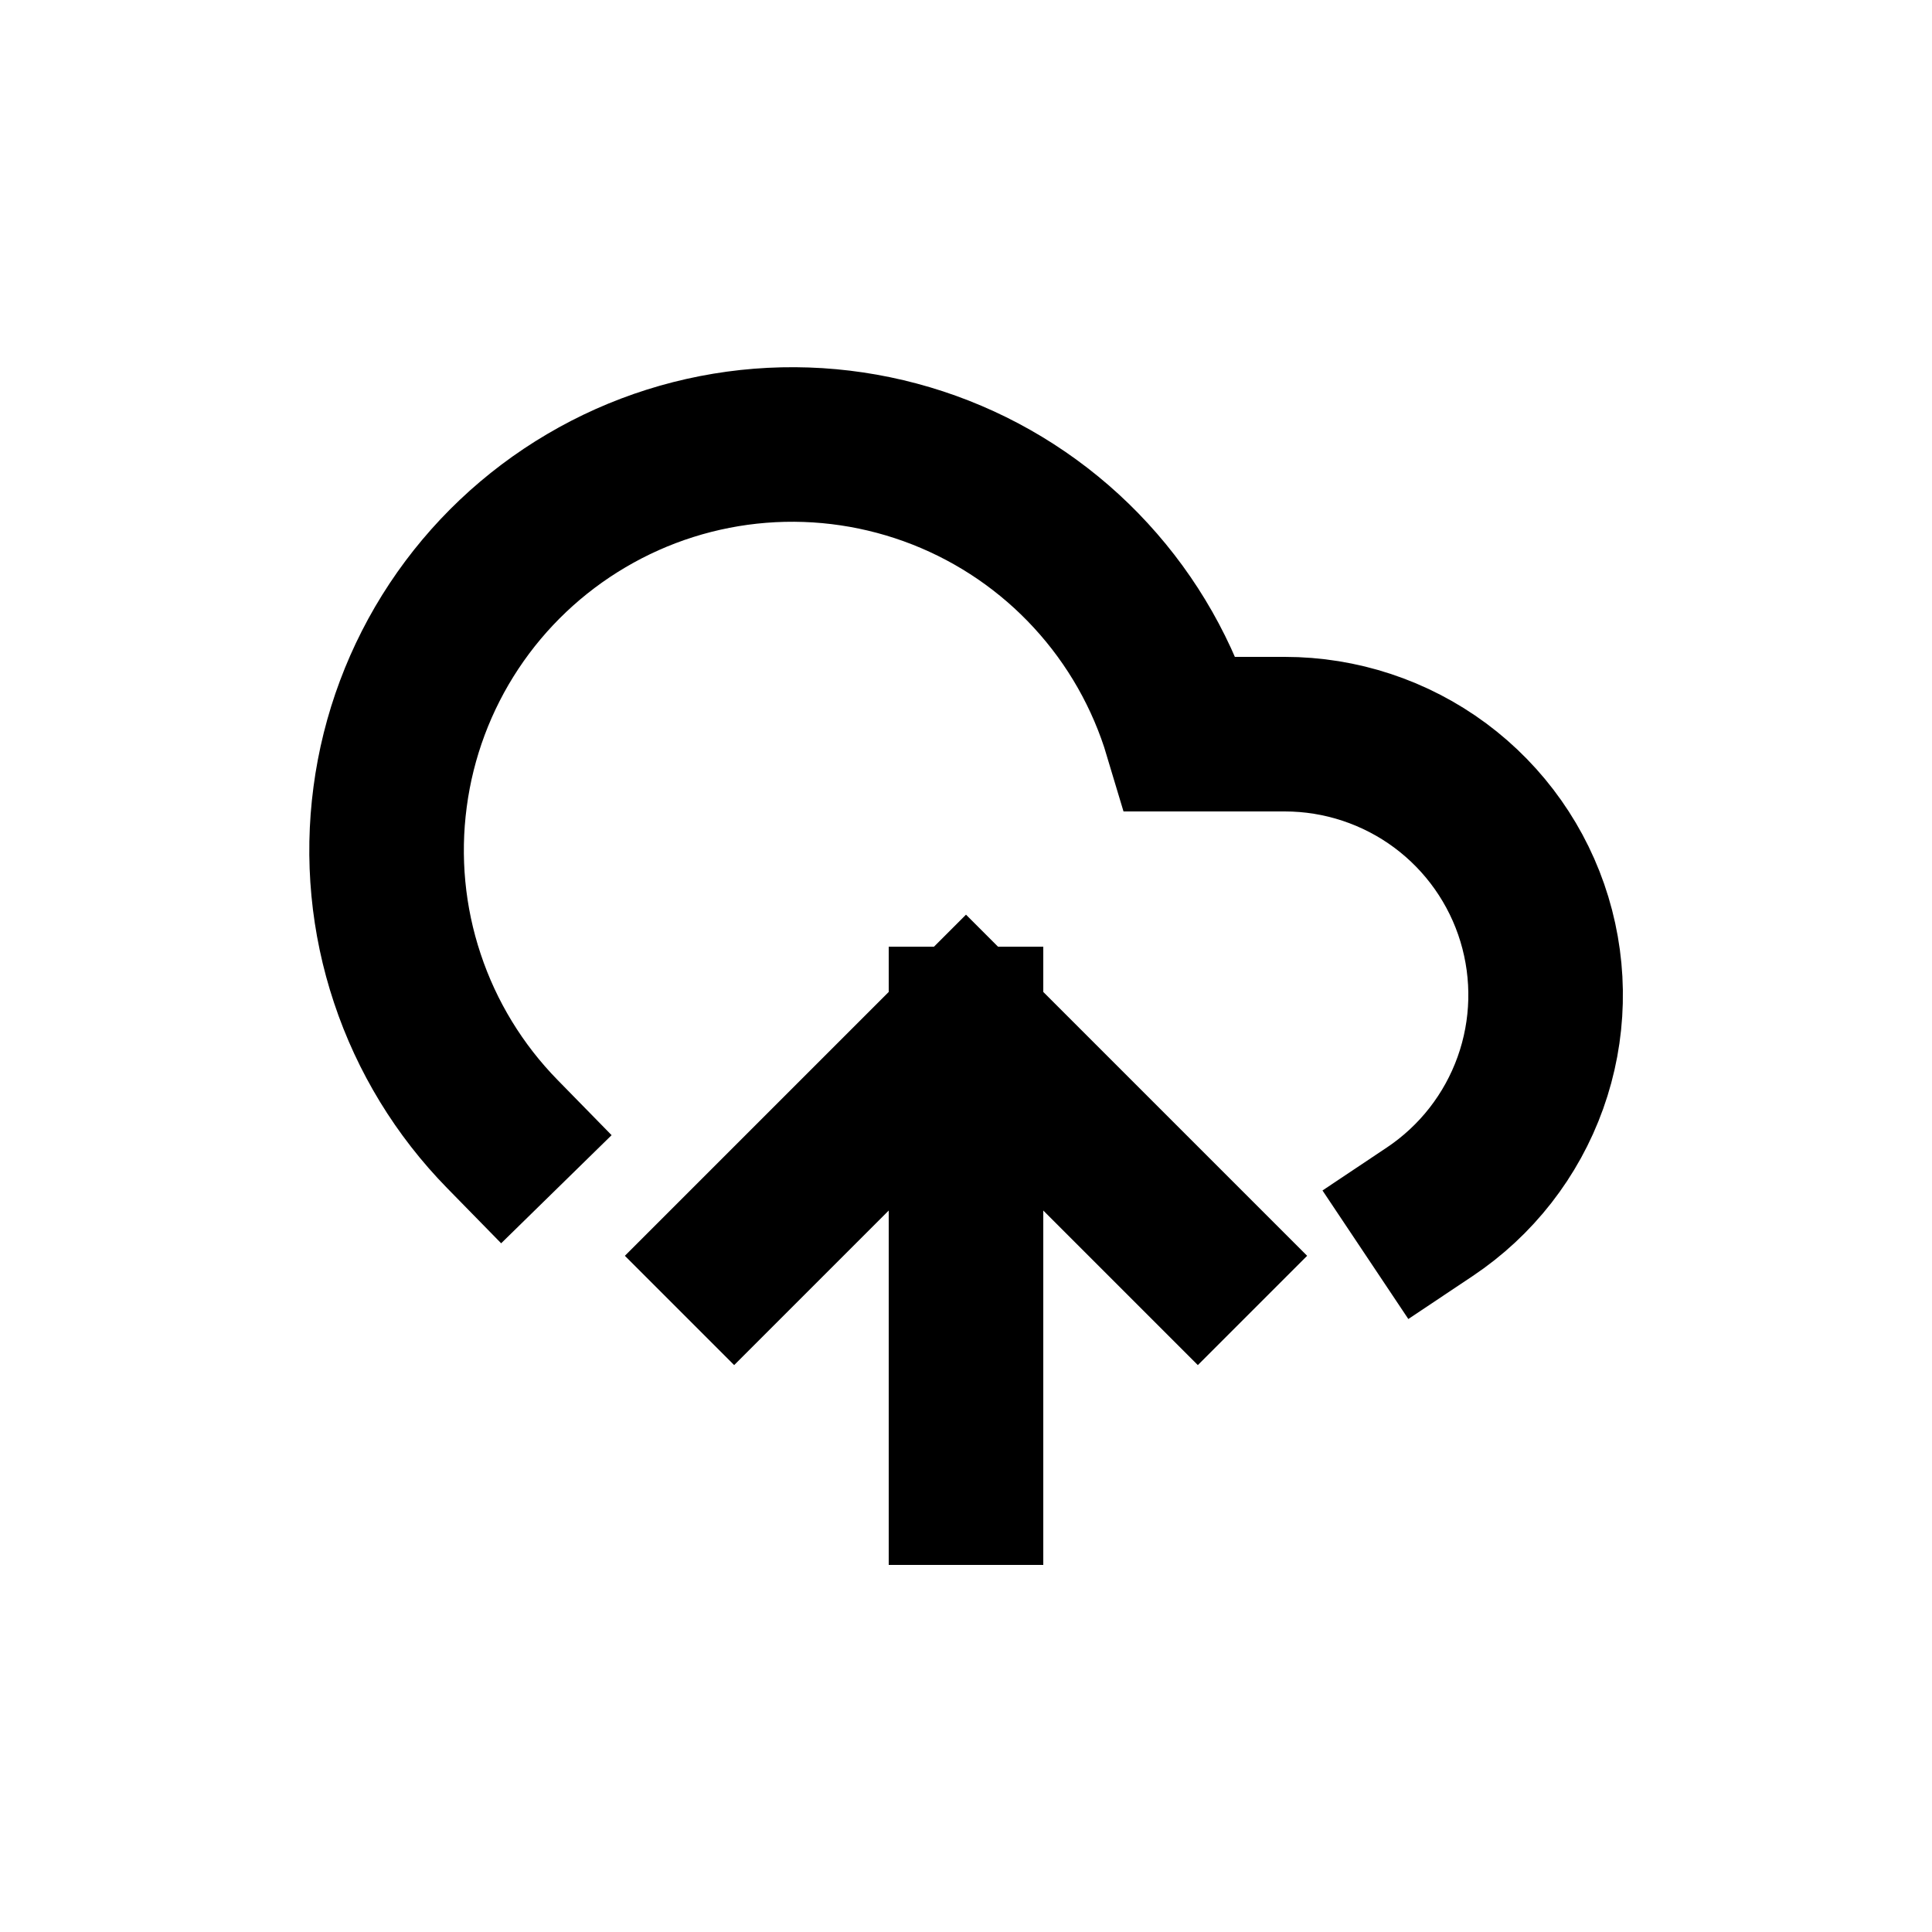 <svg width="25" height="25" viewBox="0 0 25 25" fill="none" xmlns="http://www.w3.org/2000/svg">
<path d="M12.5 13.25V19.25M12.5 13.25L9.5 16.25M12.5 13.25L15.5 16.25M6.5 14.674C5.943 14.105 5.522 13.416 5.271 12.66C5.019 11.905 4.943 11.101 5.048 10.312C5.152 9.522 5.435 8.766 5.875 8.102C6.315 7.438 6.901 6.883 7.587 6.479C8.273 6.074 9.043 5.831 9.837 5.768C10.631 5.705 11.429 5.824 12.171 6.115C12.912 6.406 13.578 6.862 14.117 7.449C14.656 8.035 15.055 8.737 15.283 9.5H16.625C17.349 9.5 18.054 9.733 18.636 10.164C19.217 10.595 19.645 11.202 19.855 11.895C20.065 12.588 20.047 13.331 19.803 14.012C19.559 14.694 19.102 15.279 18.5 15.681" stroke="black" stroke-width="2" stroke-linecap="square"/>
</svg>
